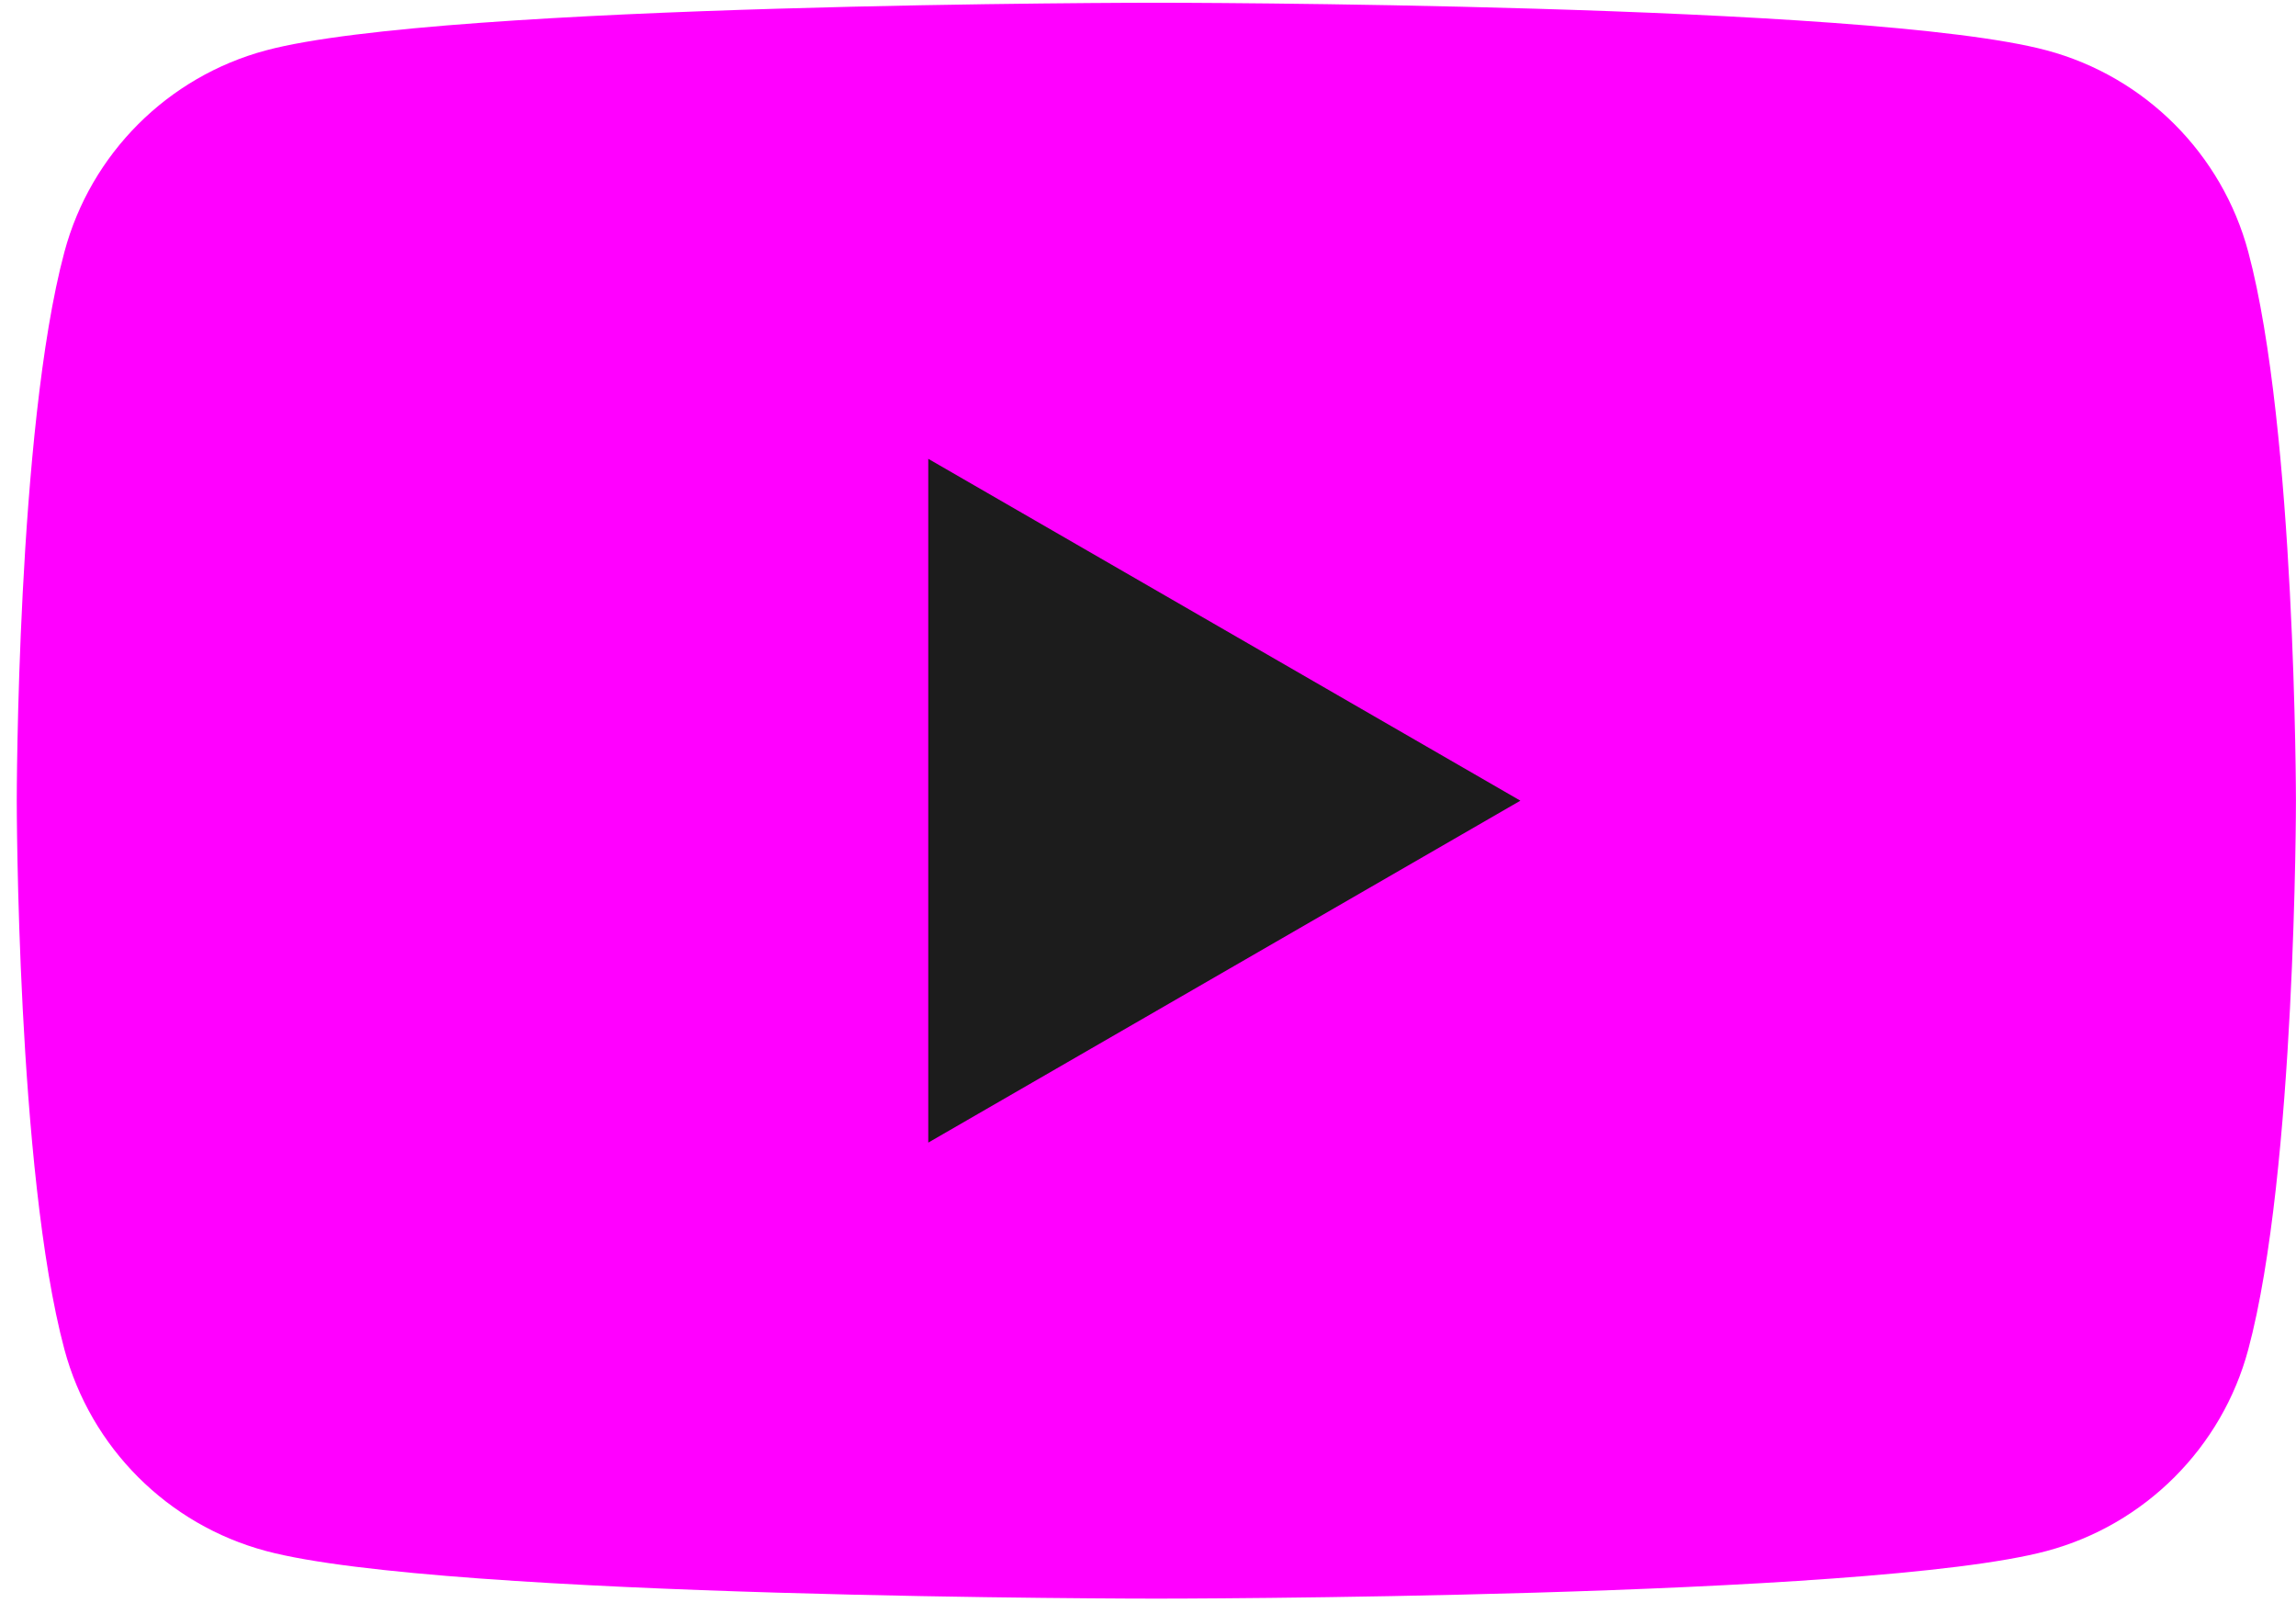 <svg width="37" height="26" viewBox="0 0 37 26" fill="none" xmlns="http://www.w3.org/2000/svg">
<g clip-path="url(#clip0_2088_3225)">
<g clip-path="url(#clip1_2088_3225)">
<path d="M36.231 4.059C35.808 2.478 34.565 1.235 32.984 0.812C30.121 0.044 18.634 0.044 18.634 0.044C18.634 0.044 7.148 0.044 4.285 0.812C2.703 1.235 1.461 2.478 1.038 4.059C0.27 6.922 0.27 12.9 0.27 12.9C0.27 12.9 0.27 18.878 1.038 21.741C1.461 23.322 2.703 24.565 4.285 24.988C7.148 25.756 18.634 25.756 18.634 25.756C18.634 25.756 30.121 25.756 32.984 24.988C34.565 24.565 35.808 23.322 36.231 21.741C36.999 18.878 36.999 12.9 36.999 12.9C36.999 12.9 36.996 6.922 36.231 4.059Z" fill="#FF00FF"/>
<path d="M14.959 18.409L24.501 12.9L14.959 7.392V18.409Z" fill="#1C1C1C"/>
</g>
</g>
<defs>
<clipPath id="clip0_2088_3225">
<rect width="36.73" height="25.712" fill="white" transform="translate(0.27 0.044)"/>
</clipPath>
<clipPath id="clip1_2088_3225">
<rect width="36.73" height="25.712" fill="white" transform="translate(0.27 0.044)"/>
</clipPath>
</defs>
</svg>
